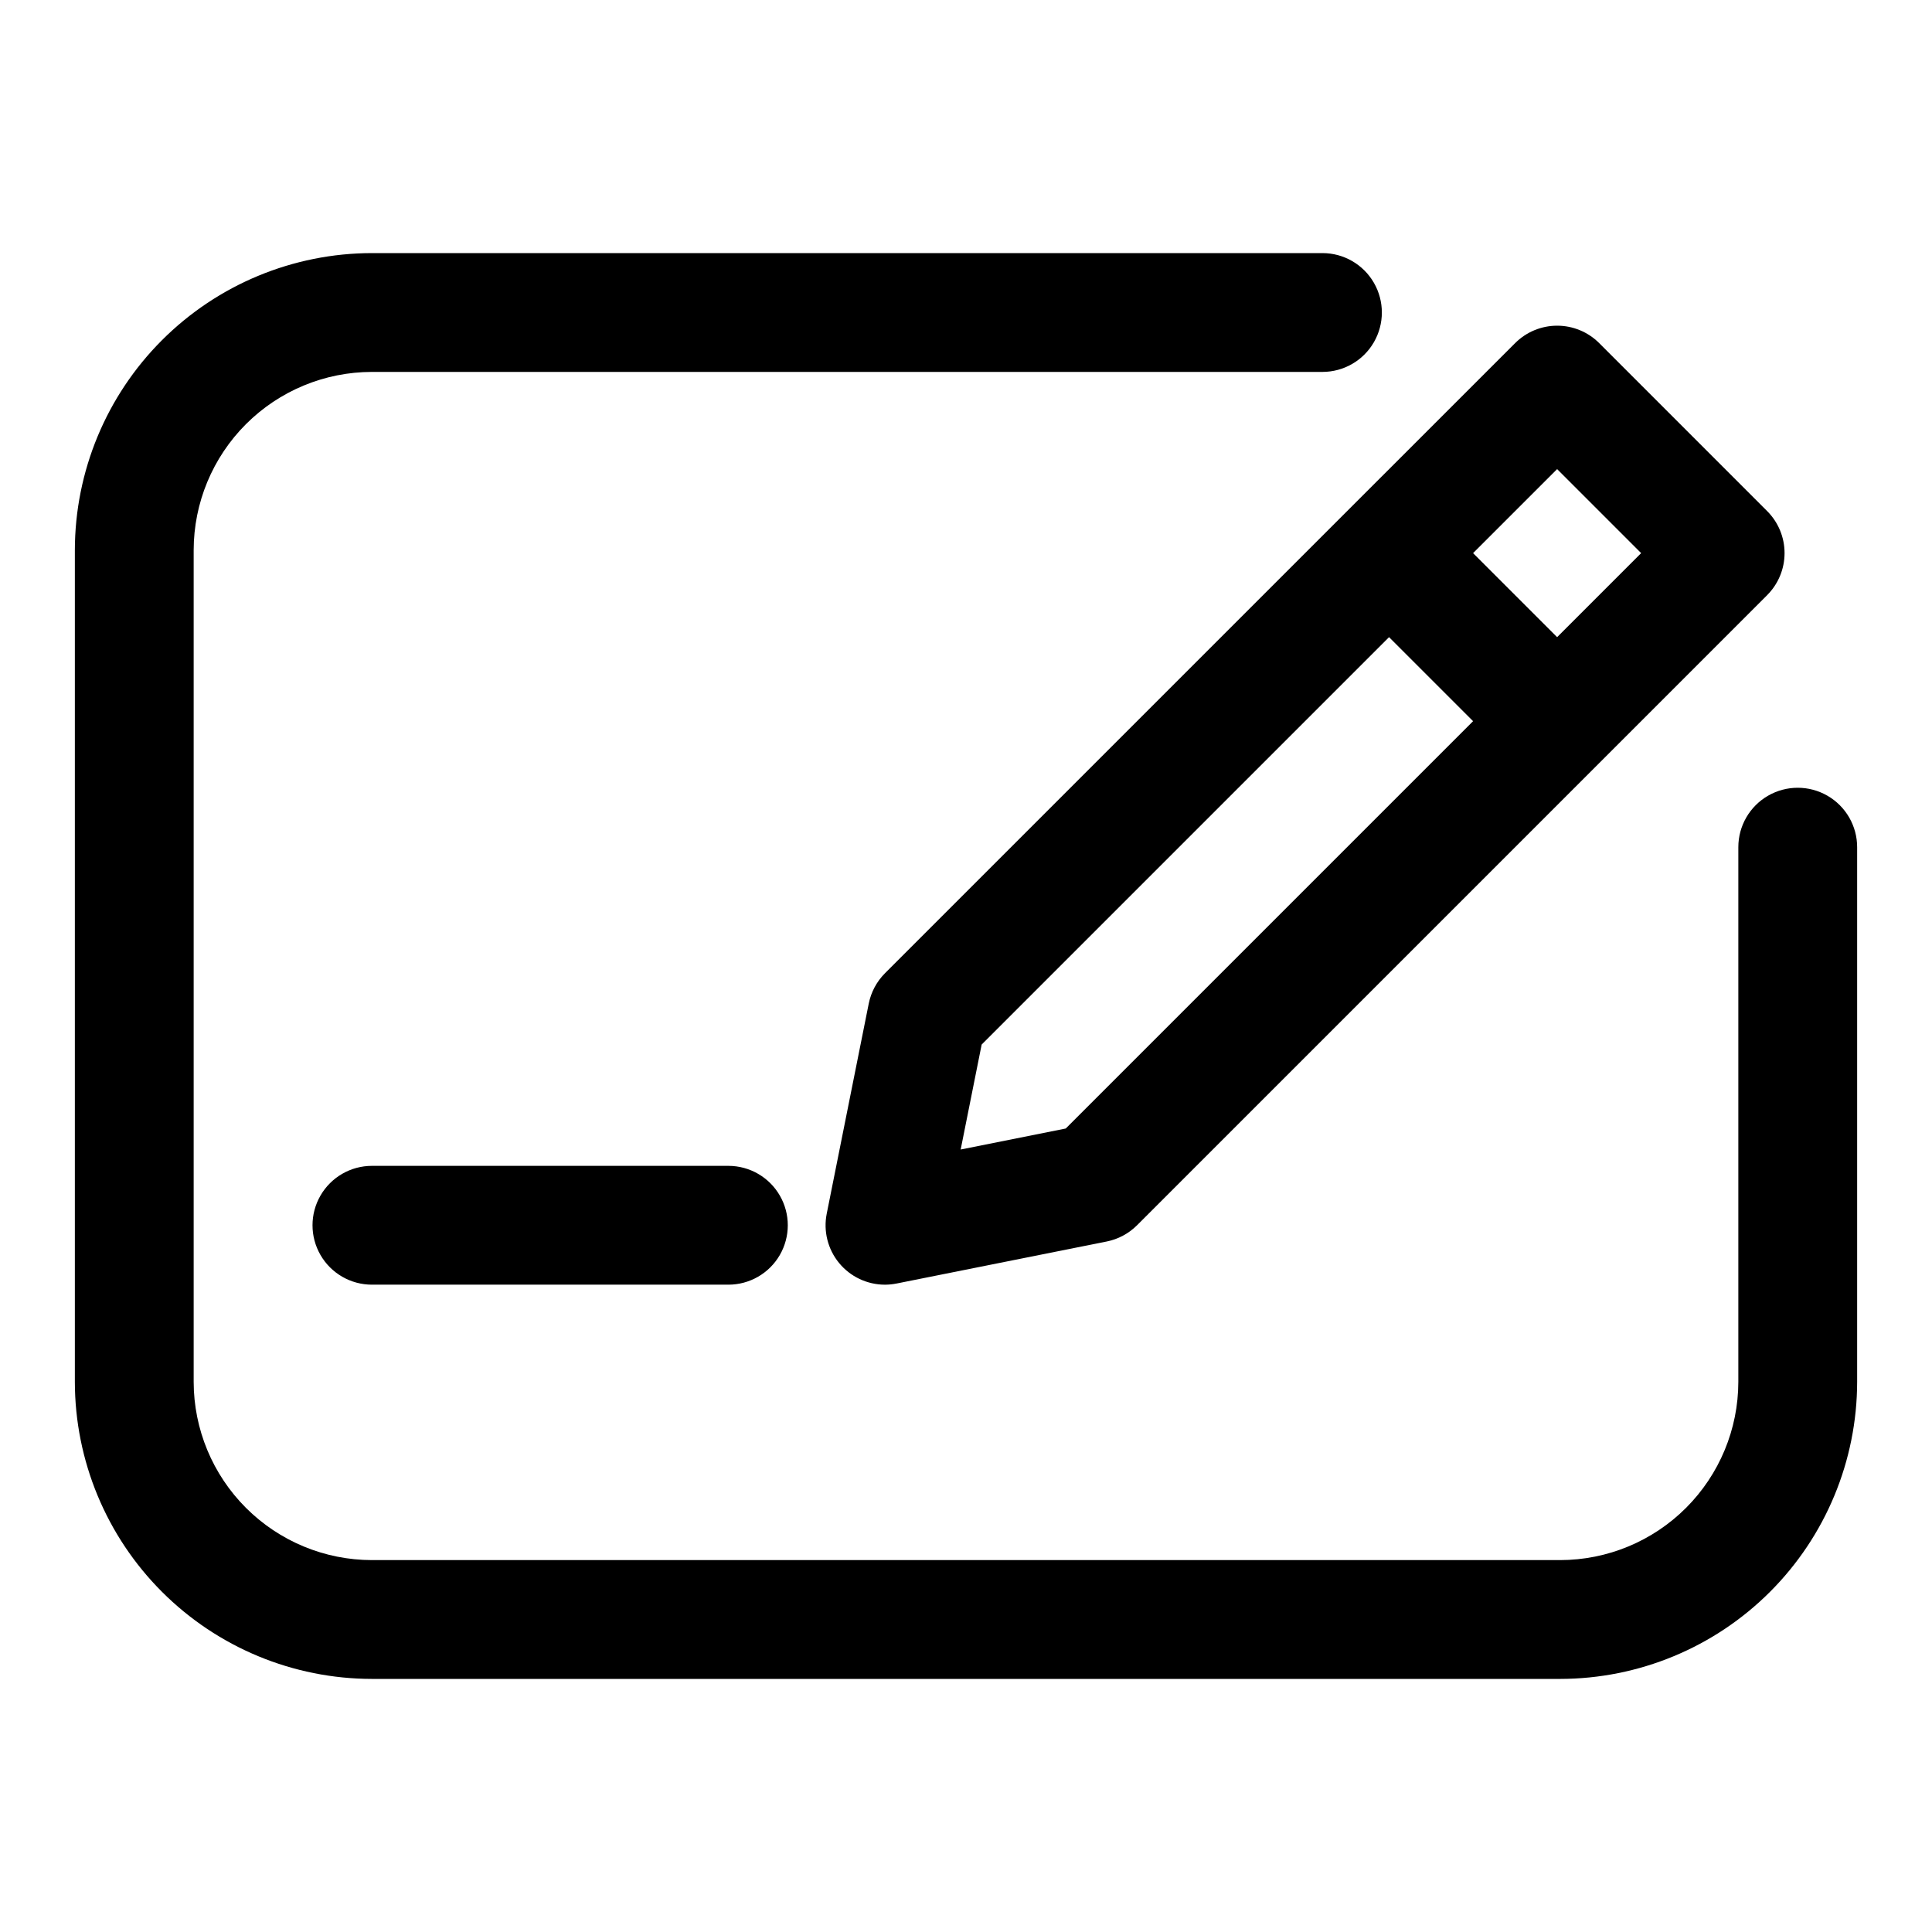 <?xml version="1.0" encoding="UTF-8"?>
<!-- Uploaded to: SVG Repo, www.svgrepo.com, Generator: SVG Repo Mixer Tools -->
<svg fill="#000000" width="800px" height="800px" version="1.1" viewBox="144 144 512 512" xmlns="http://www.w3.org/2000/svg">
 <path d="m557.44 588.93h-314.88c-20.871-0.023-40.879-8.324-55.637-23.082s-23.059-34.766-23.086-55.637v-220.42c0.027-20.871 8.328-40.879 23.086-55.637 14.758-14.758 34.766-23.059 55.637-23.082h251.9c5.625 0 10.824 3 13.637 7.871s2.812 10.875 0 15.746-8.012 7.871-13.637 7.871h-251.9c-12.523 0.012-24.527 4.992-33.383 13.848s-13.836 20.863-13.852 33.383v220.42c0.016 12.523 4.996 24.527 13.852 33.383 8.855 8.855 20.859 13.836 33.383 13.848h314.88c12.523-0.012 24.531-4.992 33.383-13.848 8.855-8.855 13.836-20.859 13.852-33.383v-141.7c0-5.625 3-10.824 7.871-13.637 4.871-2.812 10.871-2.812 15.746 0 4.871 2.812 7.871 8.012 7.871 13.637v141.7c-0.027 20.871-8.328 40.879-23.086 55.637-14.758 14.758-34.766 23.059-55.637 23.082zm54.875-287.21-44.512 44.512-0.016 0.023-0.023 0.016-122.44 122.44 0.004-0.004c-2.195 2.195-4.996 3.695-8.039 4.305l-55.676 11.133v-0.004c-1.016 0.207-2.051 0.312-3.09 0.316-4.715-0.004-9.184-2.121-12.172-5.766-2.988-3.648-4.184-8.445-3.258-13.07l11.133-55.66v0.004c0.609-3.047 2.109-5.844 4.301-8.043l122.45-122.45 0.012-0.016 0.016-0.012 44.527-44.523h0.004c2.953-2.953 6.957-4.609 11.129-4.609 4.176 0 8.18 1.656 11.133 4.609l44.527 44.535c2.949 2.953 4.606 6.957 4.602 11.129 0 4.176-1.656 8.176-4.609 11.129zm-77.934 33.398-22.27-22.266-107.96 107.96-5.562 27.82 27.844-5.566zm44.539-44.535-22.266-22.266-22.273 22.266 22.273 22.27zm-241.89 162.38h-94.465c-5.625 0-10.824 3.004-13.637 7.875-2.812 4.871-2.812 10.871 0 15.742 2.812 4.871 8.012 7.871 13.637 7.871h94.465c5.625 0 10.82-3 13.633-7.871 2.812-4.871 2.812-10.871 0-15.742-2.812-4.871-8.008-7.875-13.633-7.875z"/>
</svg>